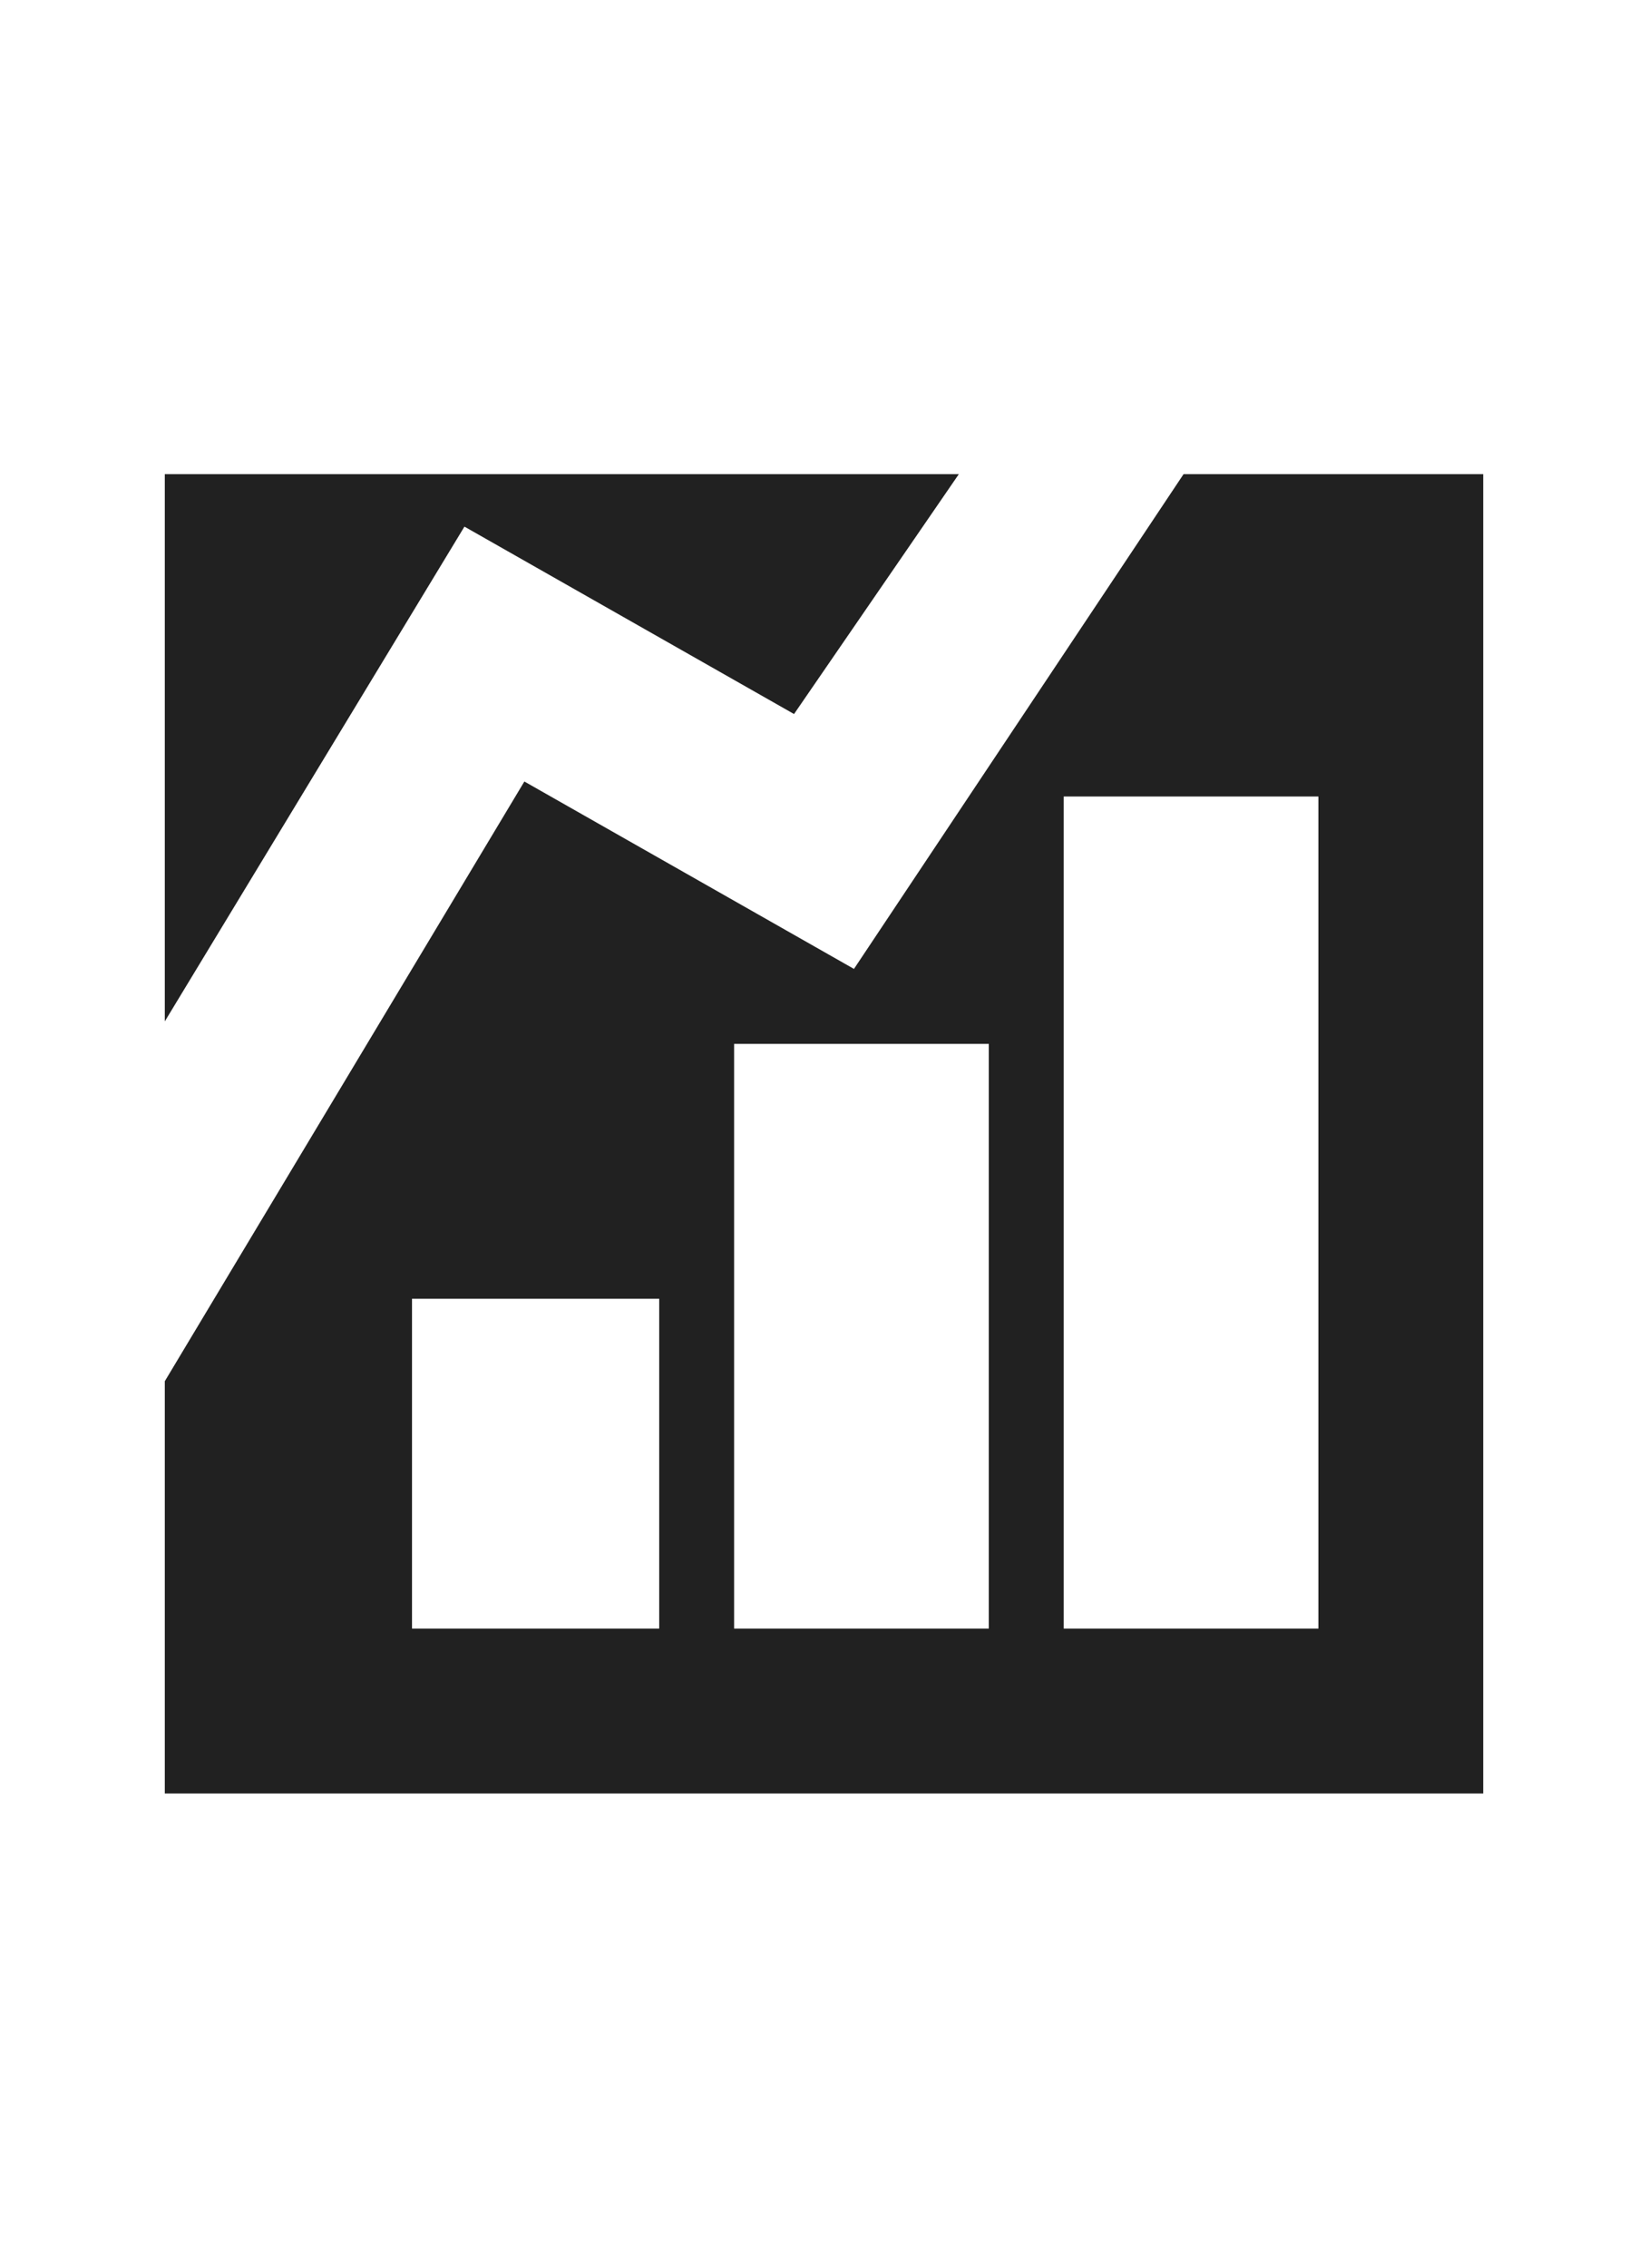 <svg xmlns="http://www.w3.org/2000/svg" width="16" viewBox="0 0 22 22">
  <g class="jp-icon1 jp-icon-selectable" fill="#212121">
    <path d="M10.6 5.4l2.2-3.2H2.2v7.3l4-6.6z"/>
    <path d="M15.8 2.2l-4.4 6.6L7 6.3l-4.8 8v5.5h17.6V2.2h-4zm-7 15.4H5.5v-4.4h3.3v4.4zm4.4 0H9.8V9.8h3.4v7.8zm4.4 0h-3.4V6.5h3.4v11.1z"/>
  </g>
</svg>
